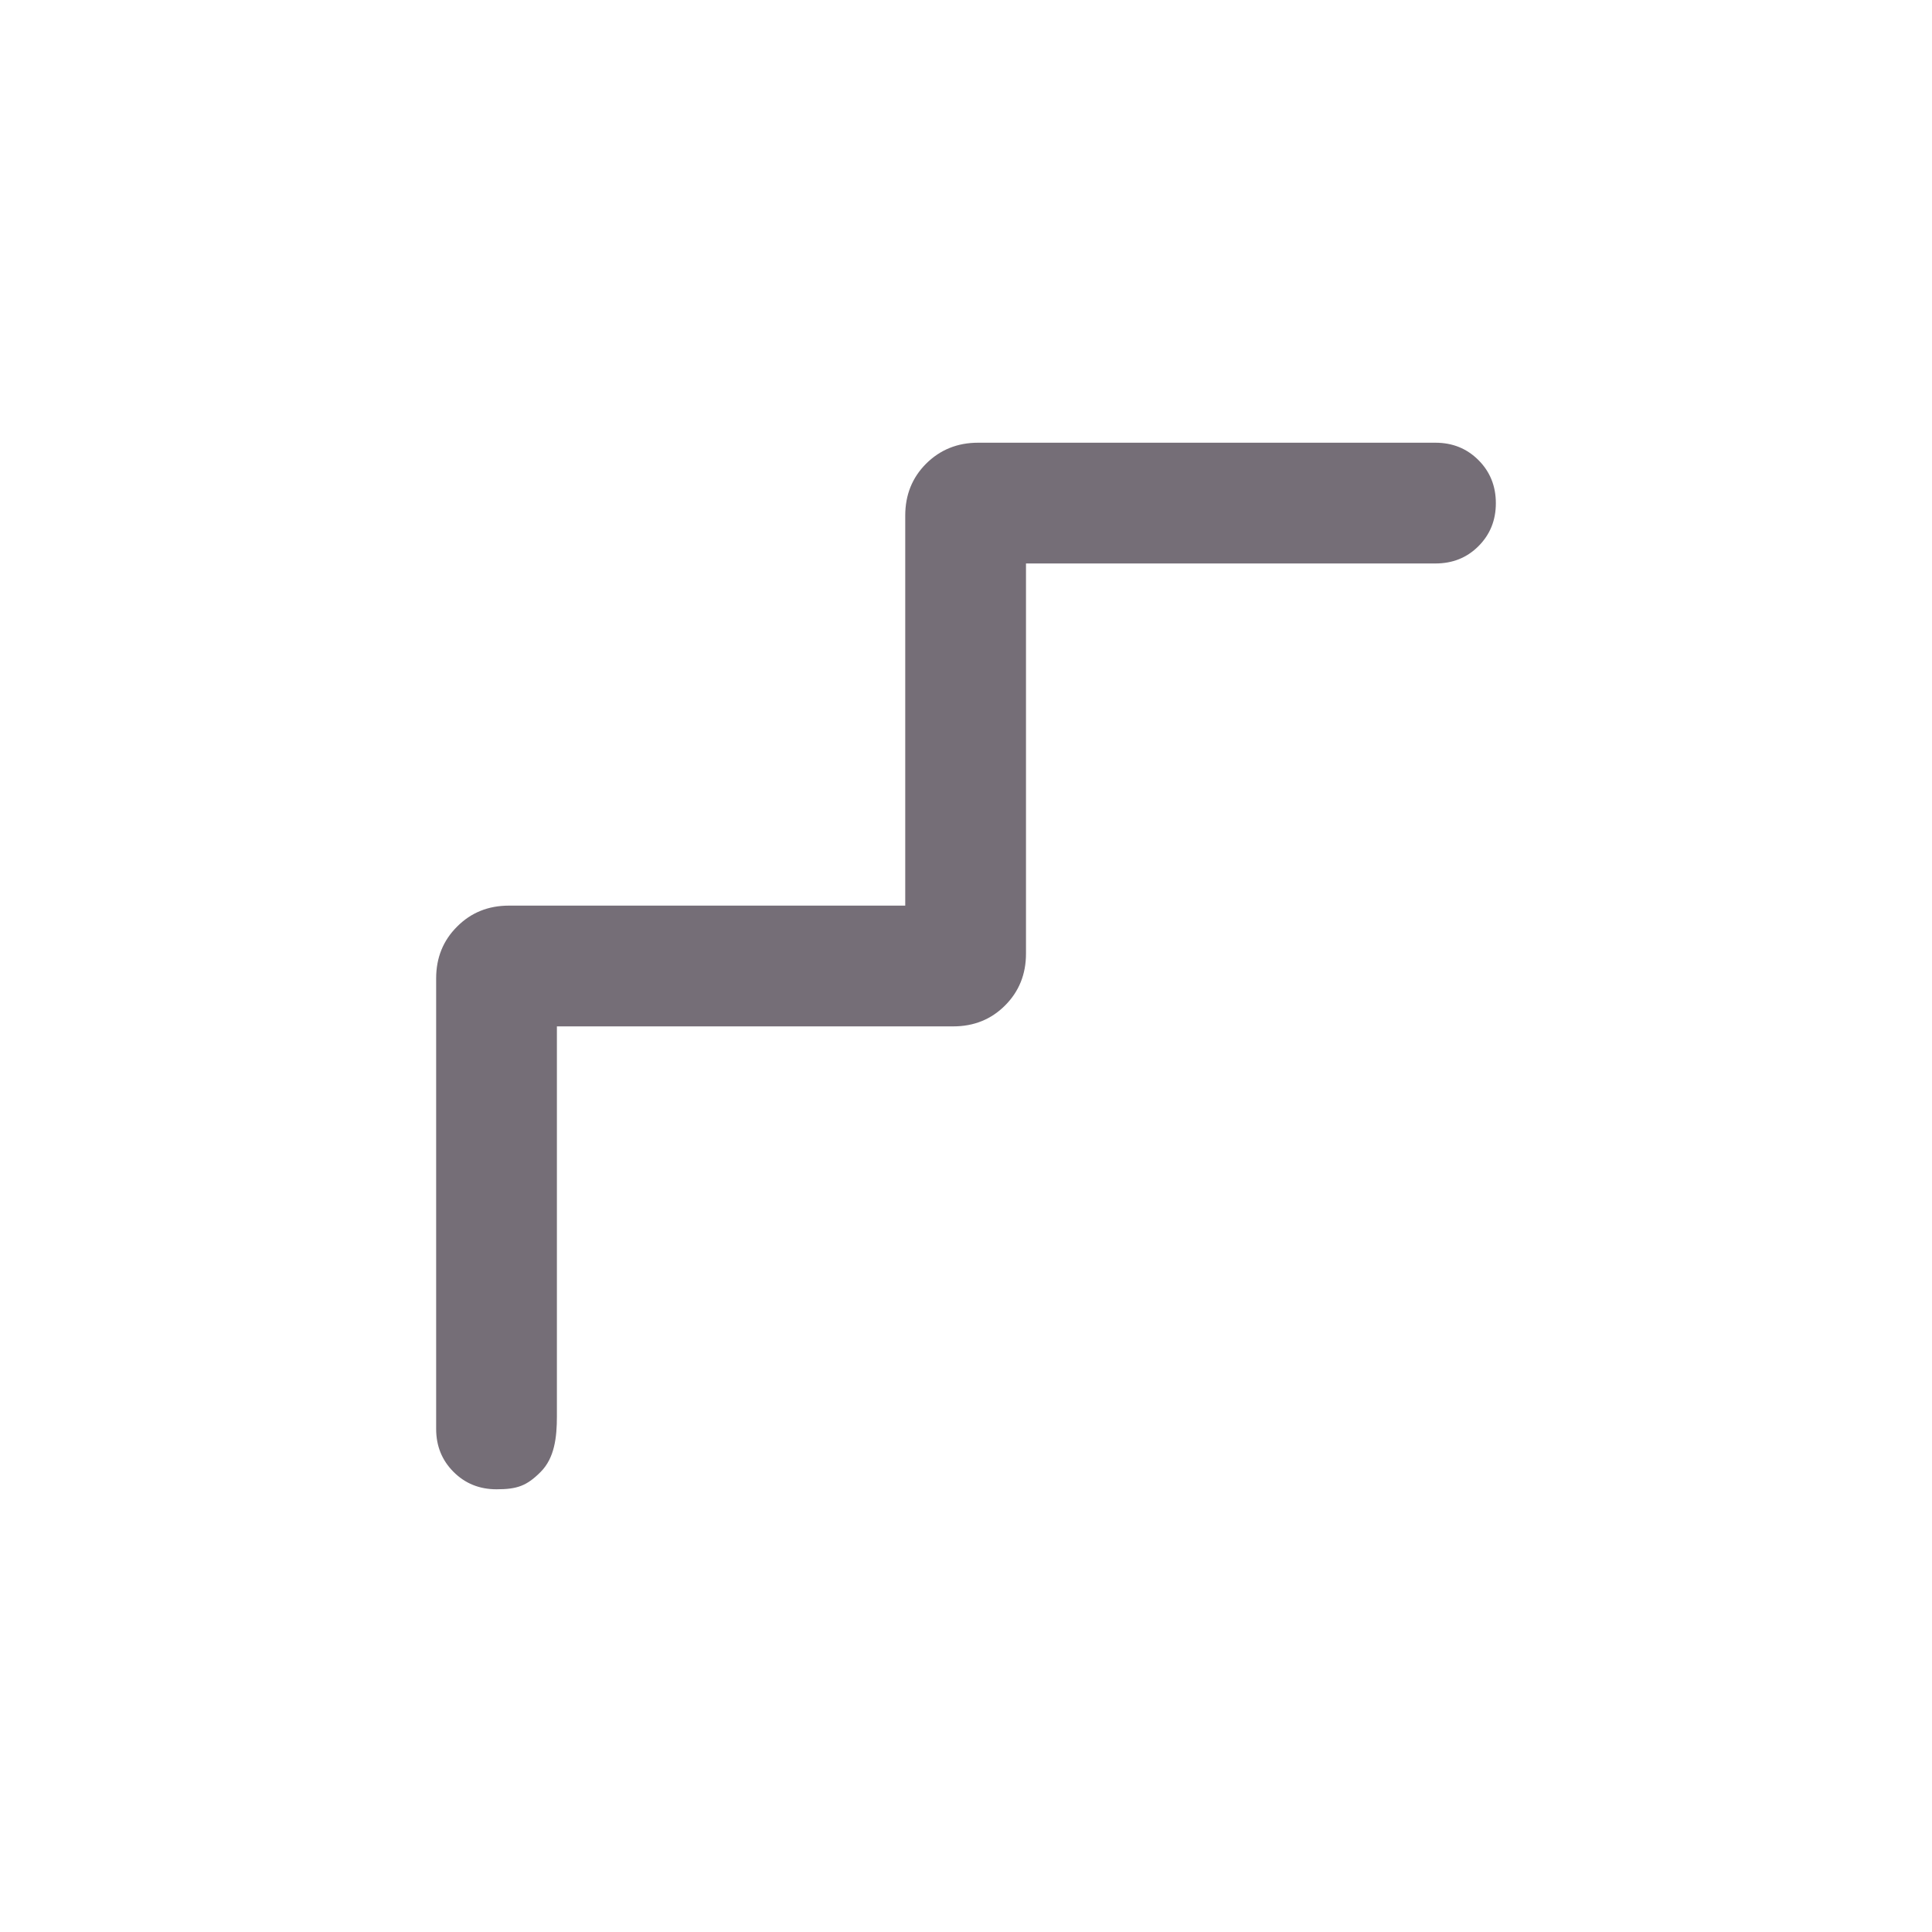 <svg width="20" height="20" viewBox="0 0 20 20" fill="none" xmlns="http://www.w3.org/2000/svg">
<path d="M4.695 15.237C4.815 15.357 4.963 15.417 5.14 15.417C5.353 15.417 5.453 15.382 5.597 15.237C5.741 15.093 5.765 14.877 5.765 14.664V10.625H9.868C10.081 10.625 10.26 10.553 10.404 10.409C10.549 10.264 10.621 10.085 10.621 9.872V5.833H14.86C15.037 5.833 15.185 5.774 15.305 5.654C15.425 5.534 15.485 5.386 15.485 5.209C15.485 5.032 15.425 4.883 15.305 4.763C15.185 4.643 15.037 4.583 14.86 4.583H10.124C9.911 4.583 9.732 4.656 9.587 4.8C9.443 4.944 9.371 5.123 9.371 5.337V9.375H5.268C5.055 9.375 4.876 9.447 4.732 9.592C4.587 9.736 4.515 9.915 4.515 10.128L4.515 14.792C4.515 14.969 4.575 15.117 4.695 15.237Z" fill="#756E77"/>
</svg>
